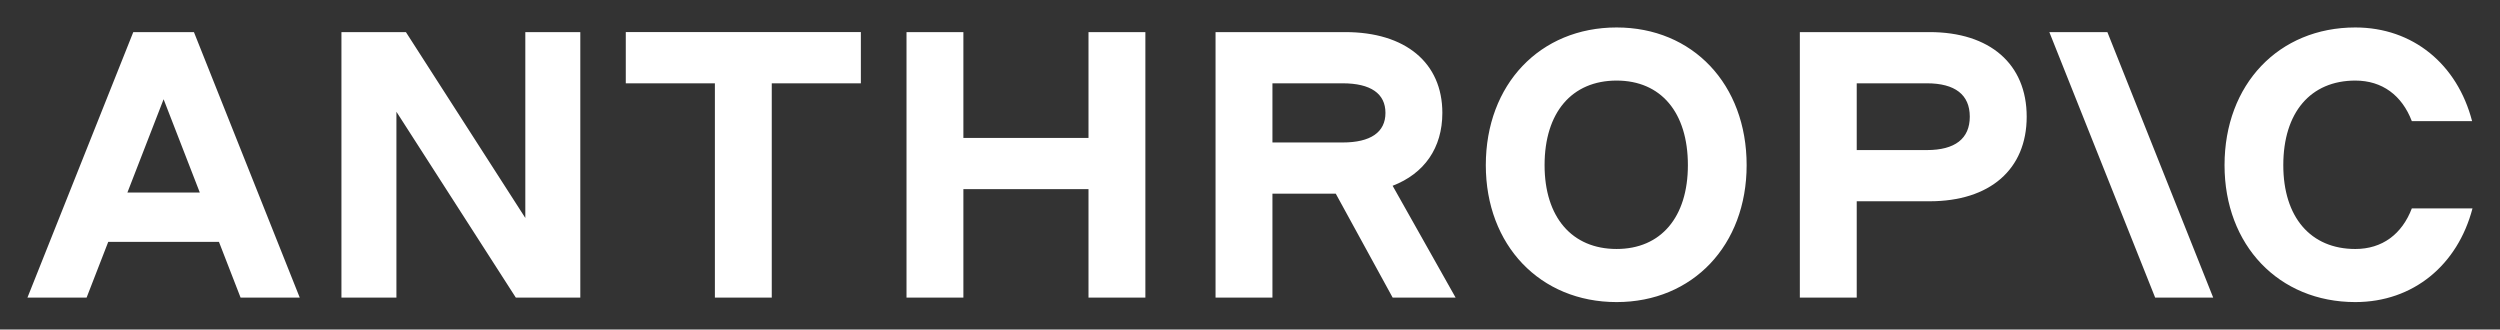 <svg width="220" height="29" viewBox="0 0 220 29" fill="none" xmlns="http://www.w3.org/2000/svg">
<rect x="0" y="0" width="220" height="29" fill="#333333" stroke="none"/>
<path fill-rule="evenodd" clip-rule="evenodd" d="M46.229 19.181L35.72 2.825H30.047V26.191H34.885V9.835L45.394 26.191H51.067V2.825H46.228V19.181H46.229ZM55.069 7.331H62.91V26.191H67.915V7.331H75.756V2.824H55.069V7.331ZM95.788 12.138H84.778V2.825H79.773V26.191H84.778V16.645H95.788V26.191H100.793V2.825H95.788V12.138ZM111.974 7.331H118.149C120.618 7.331 121.92 8.232 121.92 9.935C121.92 11.636 120.618 12.538 118.149 12.538H111.975V7.33L111.974 7.331ZM126.927 9.935C126.927 5.528 123.688 2.825 118.383 2.825H106.968V26.191H111.975V17.044H117.548L122.555 26.191H128.095L122.551 16.348C125.334 15.278 126.927 13.025 126.927 9.935ZM142.262 21.91C138.325 21.91 135.923 19.106 135.923 14.534C135.923 9.894 138.325 7.091 142.262 7.091C146.166 7.091 148.534 9.894 148.534 14.534C148.534 19.106 146.165 21.91 142.262 21.91ZM142.262 2.417C135.523 2.417 130.751 7.424 130.751 14.534C130.751 21.576 135.523 26.583 142.262 26.583C148.967 26.583 153.704 21.576 153.704 14.534C153.704 7.424 148.968 2.417 142.262 2.417ZM169.568 13.206H163.392V7.331H169.569C172.039 7.331 173.341 8.333 173.341 10.267C173.341 12.204 172.039 13.206 169.569 13.206H169.568ZM169.803 2.825H158.386V26.191H163.392V17.712H169.803C175.109 17.712 178.349 14.909 178.349 10.268C178.349 5.628 175.109 2.825 169.803 2.825ZM212.241 18.339C211.373 20.608 209.638 21.911 207.269 21.911C203.332 21.911 200.93 19.108 200.93 14.534C200.93 9.894 203.332 7.091 207.269 7.091C209.638 7.091 211.373 8.392 212.241 10.661H217.545C216.244 5.655 212.341 2.417 207.27 2.417C200.53 2.417 195.759 7.424 195.759 14.534C195.759 21.576 200.53 26.583 207.269 26.583C212.374 26.583 216.278 23.312 217.579 18.339H212.241ZM180.341 2.824L189.655 26.191H194.762L185.449 2.825H180.342L180.341 2.824ZM11.21 16.946L14.397 8.734L17.584 16.946H11.209H11.21ZM11.728 2.826L2.414 26.191H7.62L9.525 21.285H19.268L21.172 26.191H26.378L17.066 2.825H11.727L11.728 2.826Z" fill="white"/>
</svg>

